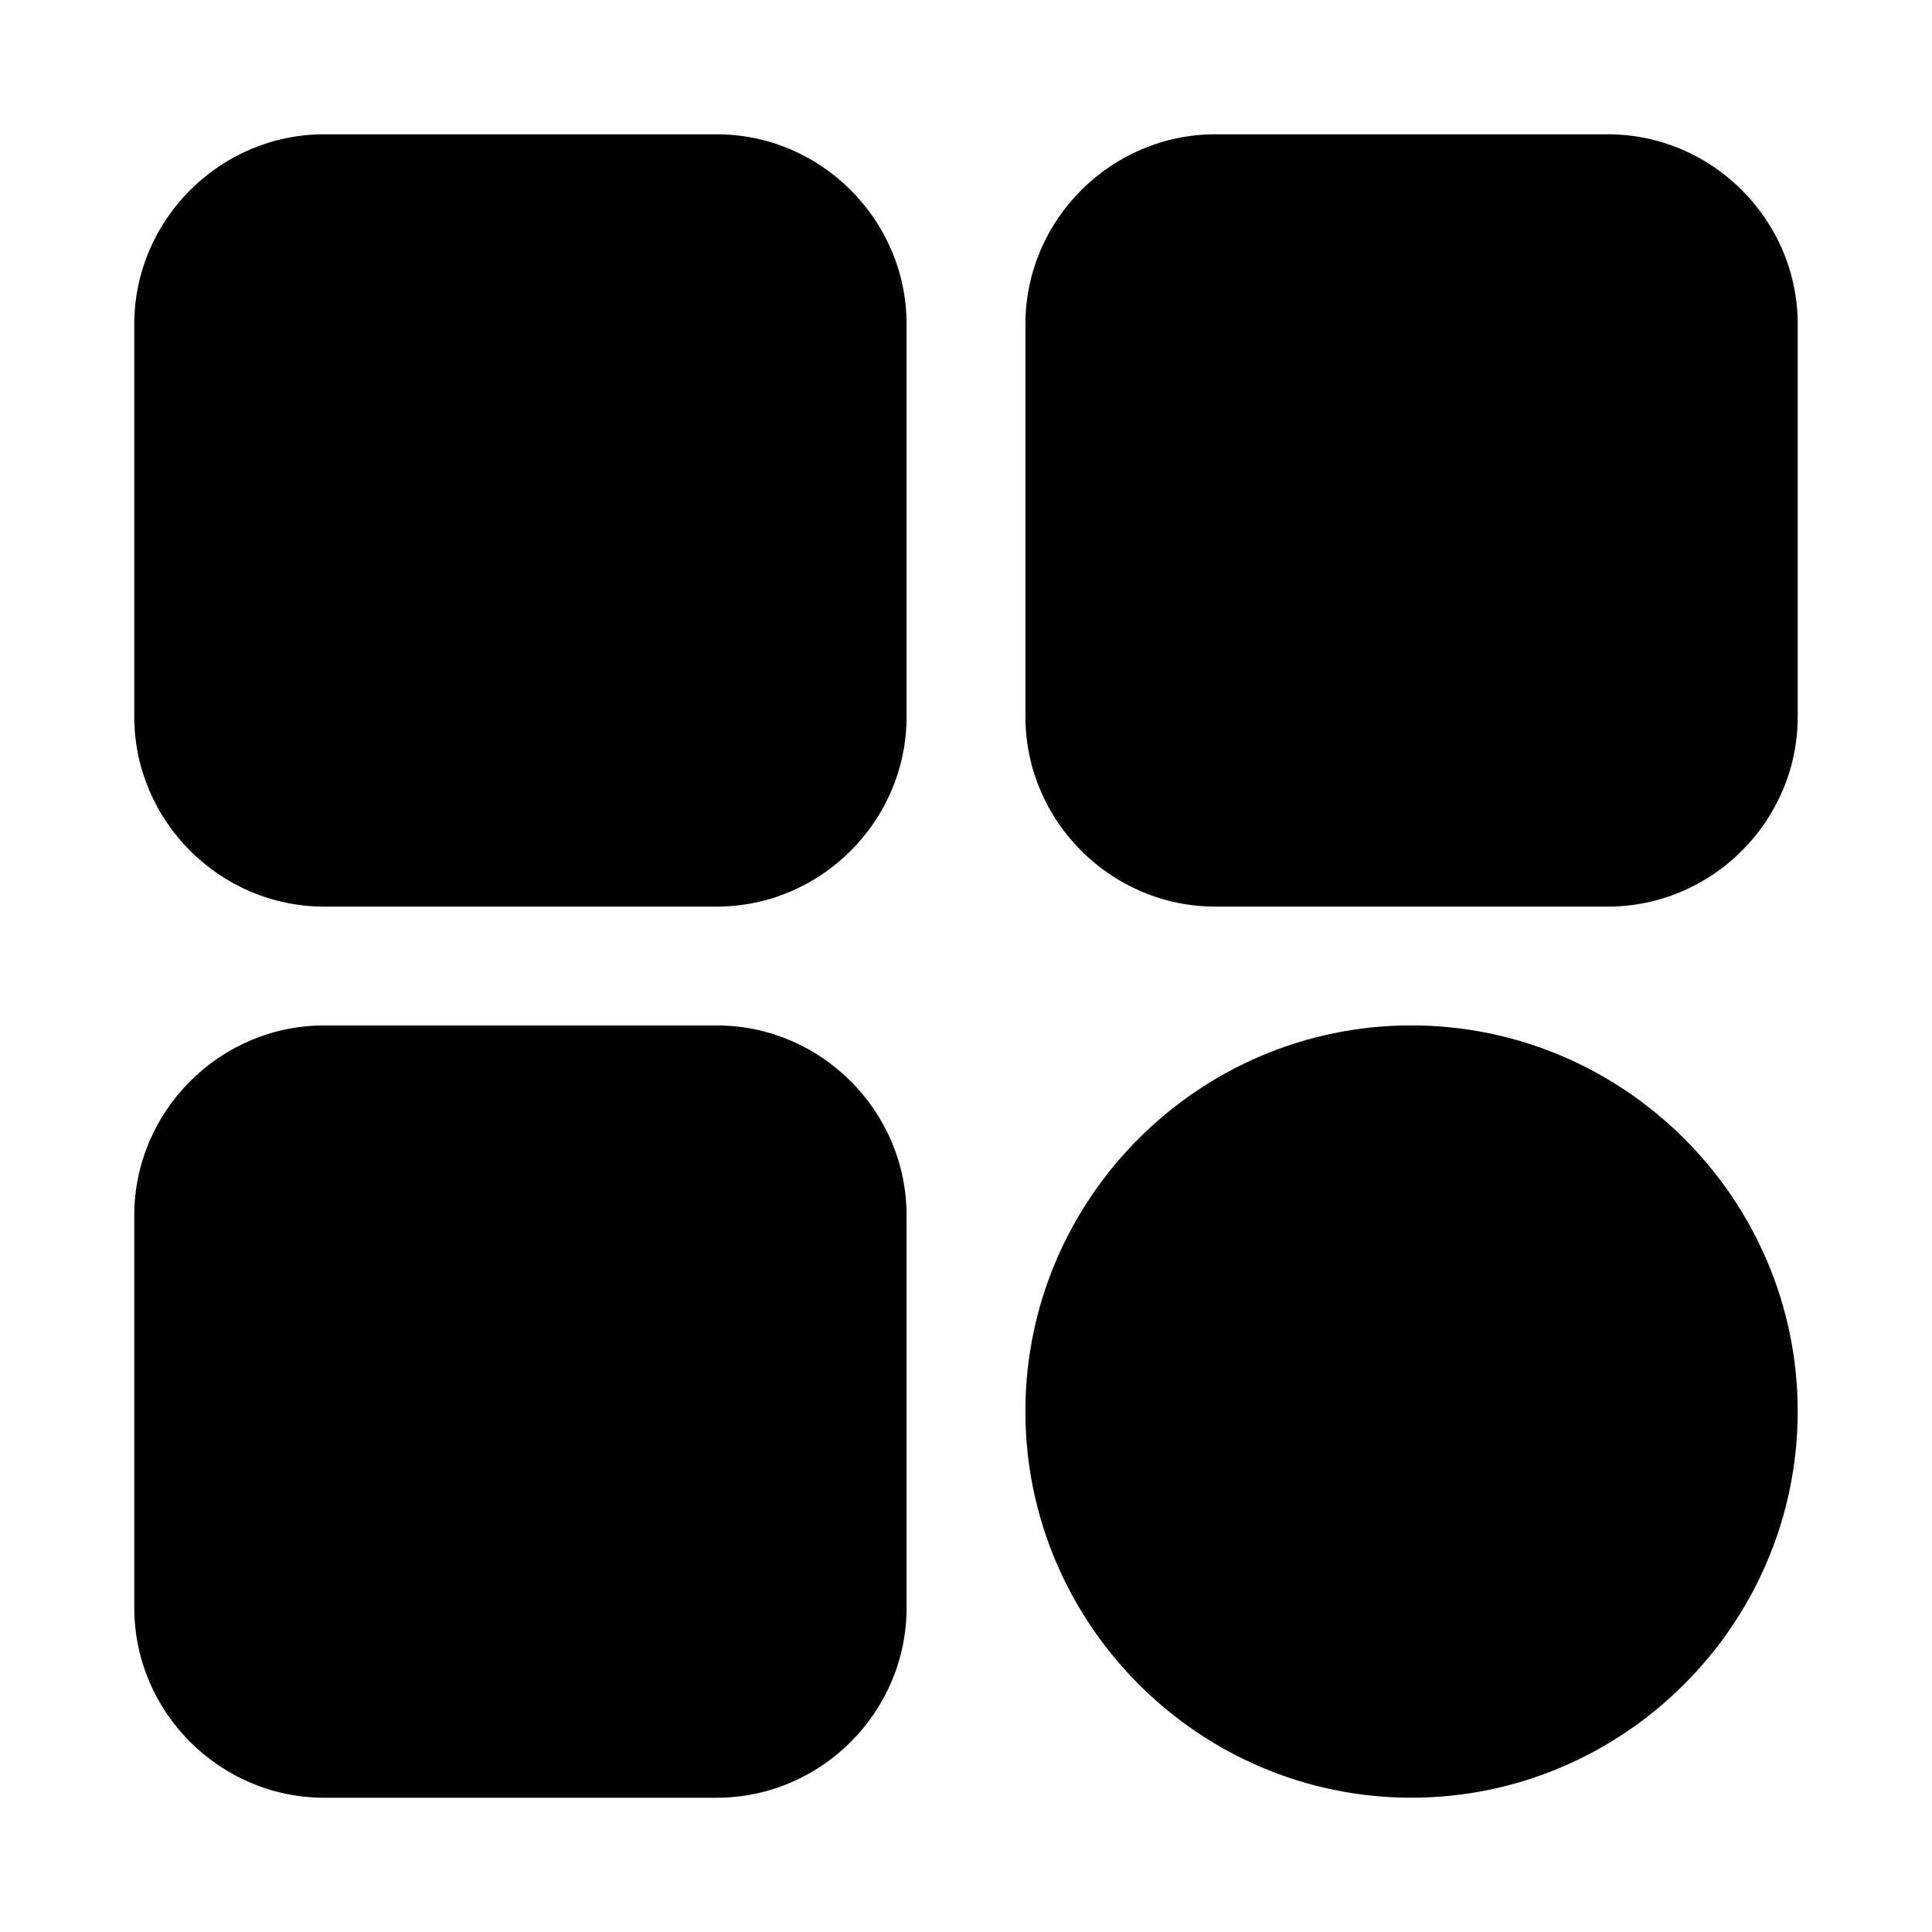 <?xml version="1.0" encoding="UTF-8"?>
<!-- Uploaded to: ICON Repo, www.iconrepo.com, Generator: ICON Repo Mixer Tools -->
<svg fill="#000000" width="800px" height="800px" version="1.1" viewBox="144 144 512 512" xmlns="http://www.w3.org/2000/svg">
 <g>
  <path d="m229.91 211.08h104.02c10.738 0 18.828 8.09 18.828 18.828v104.02c0 10.738-8.09 18.828-18.828 18.828l-104.02-0.004c-10.738 0-18.828-8.09-18.828-18.828v-104.02c0-10.738 8.09-18.828 18.828-18.828z"/>
  <path d="m229.91 179.59c-27.641 0-50.324 22.684-50.324 50.324v104.02c0 27.641 22.684 50.324 50.324 50.324h104.02c27.641 0 50.324-22.684 50.324-50.324v-104.02c0-27.641-22.684-50.324-50.324-50.324z"/>
  <path d="m466.07 211.08h104.02c10.738 0 18.828 8.09 18.828 18.828v104.02c0 10.738-8.09 18.828-18.828 18.828l-104.02-0.004c-10.738 0-18.828-8.09-18.828-18.828v-104.02c0-10.738 8.09-18.828 18.828-18.828z"/>
  <path d="m466.07 179.59c-27.641 0-50.324 22.684-50.324 50.324v104.02c0 27.641 22.684 50.324 50.324 50.324h104.02c27.641 0 50.324-22.684 50.324-50.324v-104.02c0-27.641-22.684-50.324-50.324-50.324z"/>
  <path d="m229.91 447.24h104.02c10.738 0 18.828 8.09 18.828 18.828v104.02c0 10.738-8.09 18.828-18.828 18.828l-104.02-0.004c-10.738 0-18.828-8.09-18.828-18.828v-104.02c0-10.738 8.09-18.828 18.828-18.828z"/>
  <path d="m229.91 415.75c-27.641 0-50.324 22.684-50.324 50.324v104.02c0 27.641 22.684 50.324 50.324 50.324h104.02c27.641 0 50.324-22.684 50.324-50.324l-0.004-104.02c0-27.641-22.684-50.324-50.324-50.324z"/>
  <path d="m518.01 415.74c-56.332 0-102.27 45.941-102.27 102.27 0 56.336 45.941 102.4 102.27 102.4 56.336 0 102.4-46.062 102.4-102.4 0-56.332-46.062-102.27-102.4-102.27z"/>
 </g>
</svg>